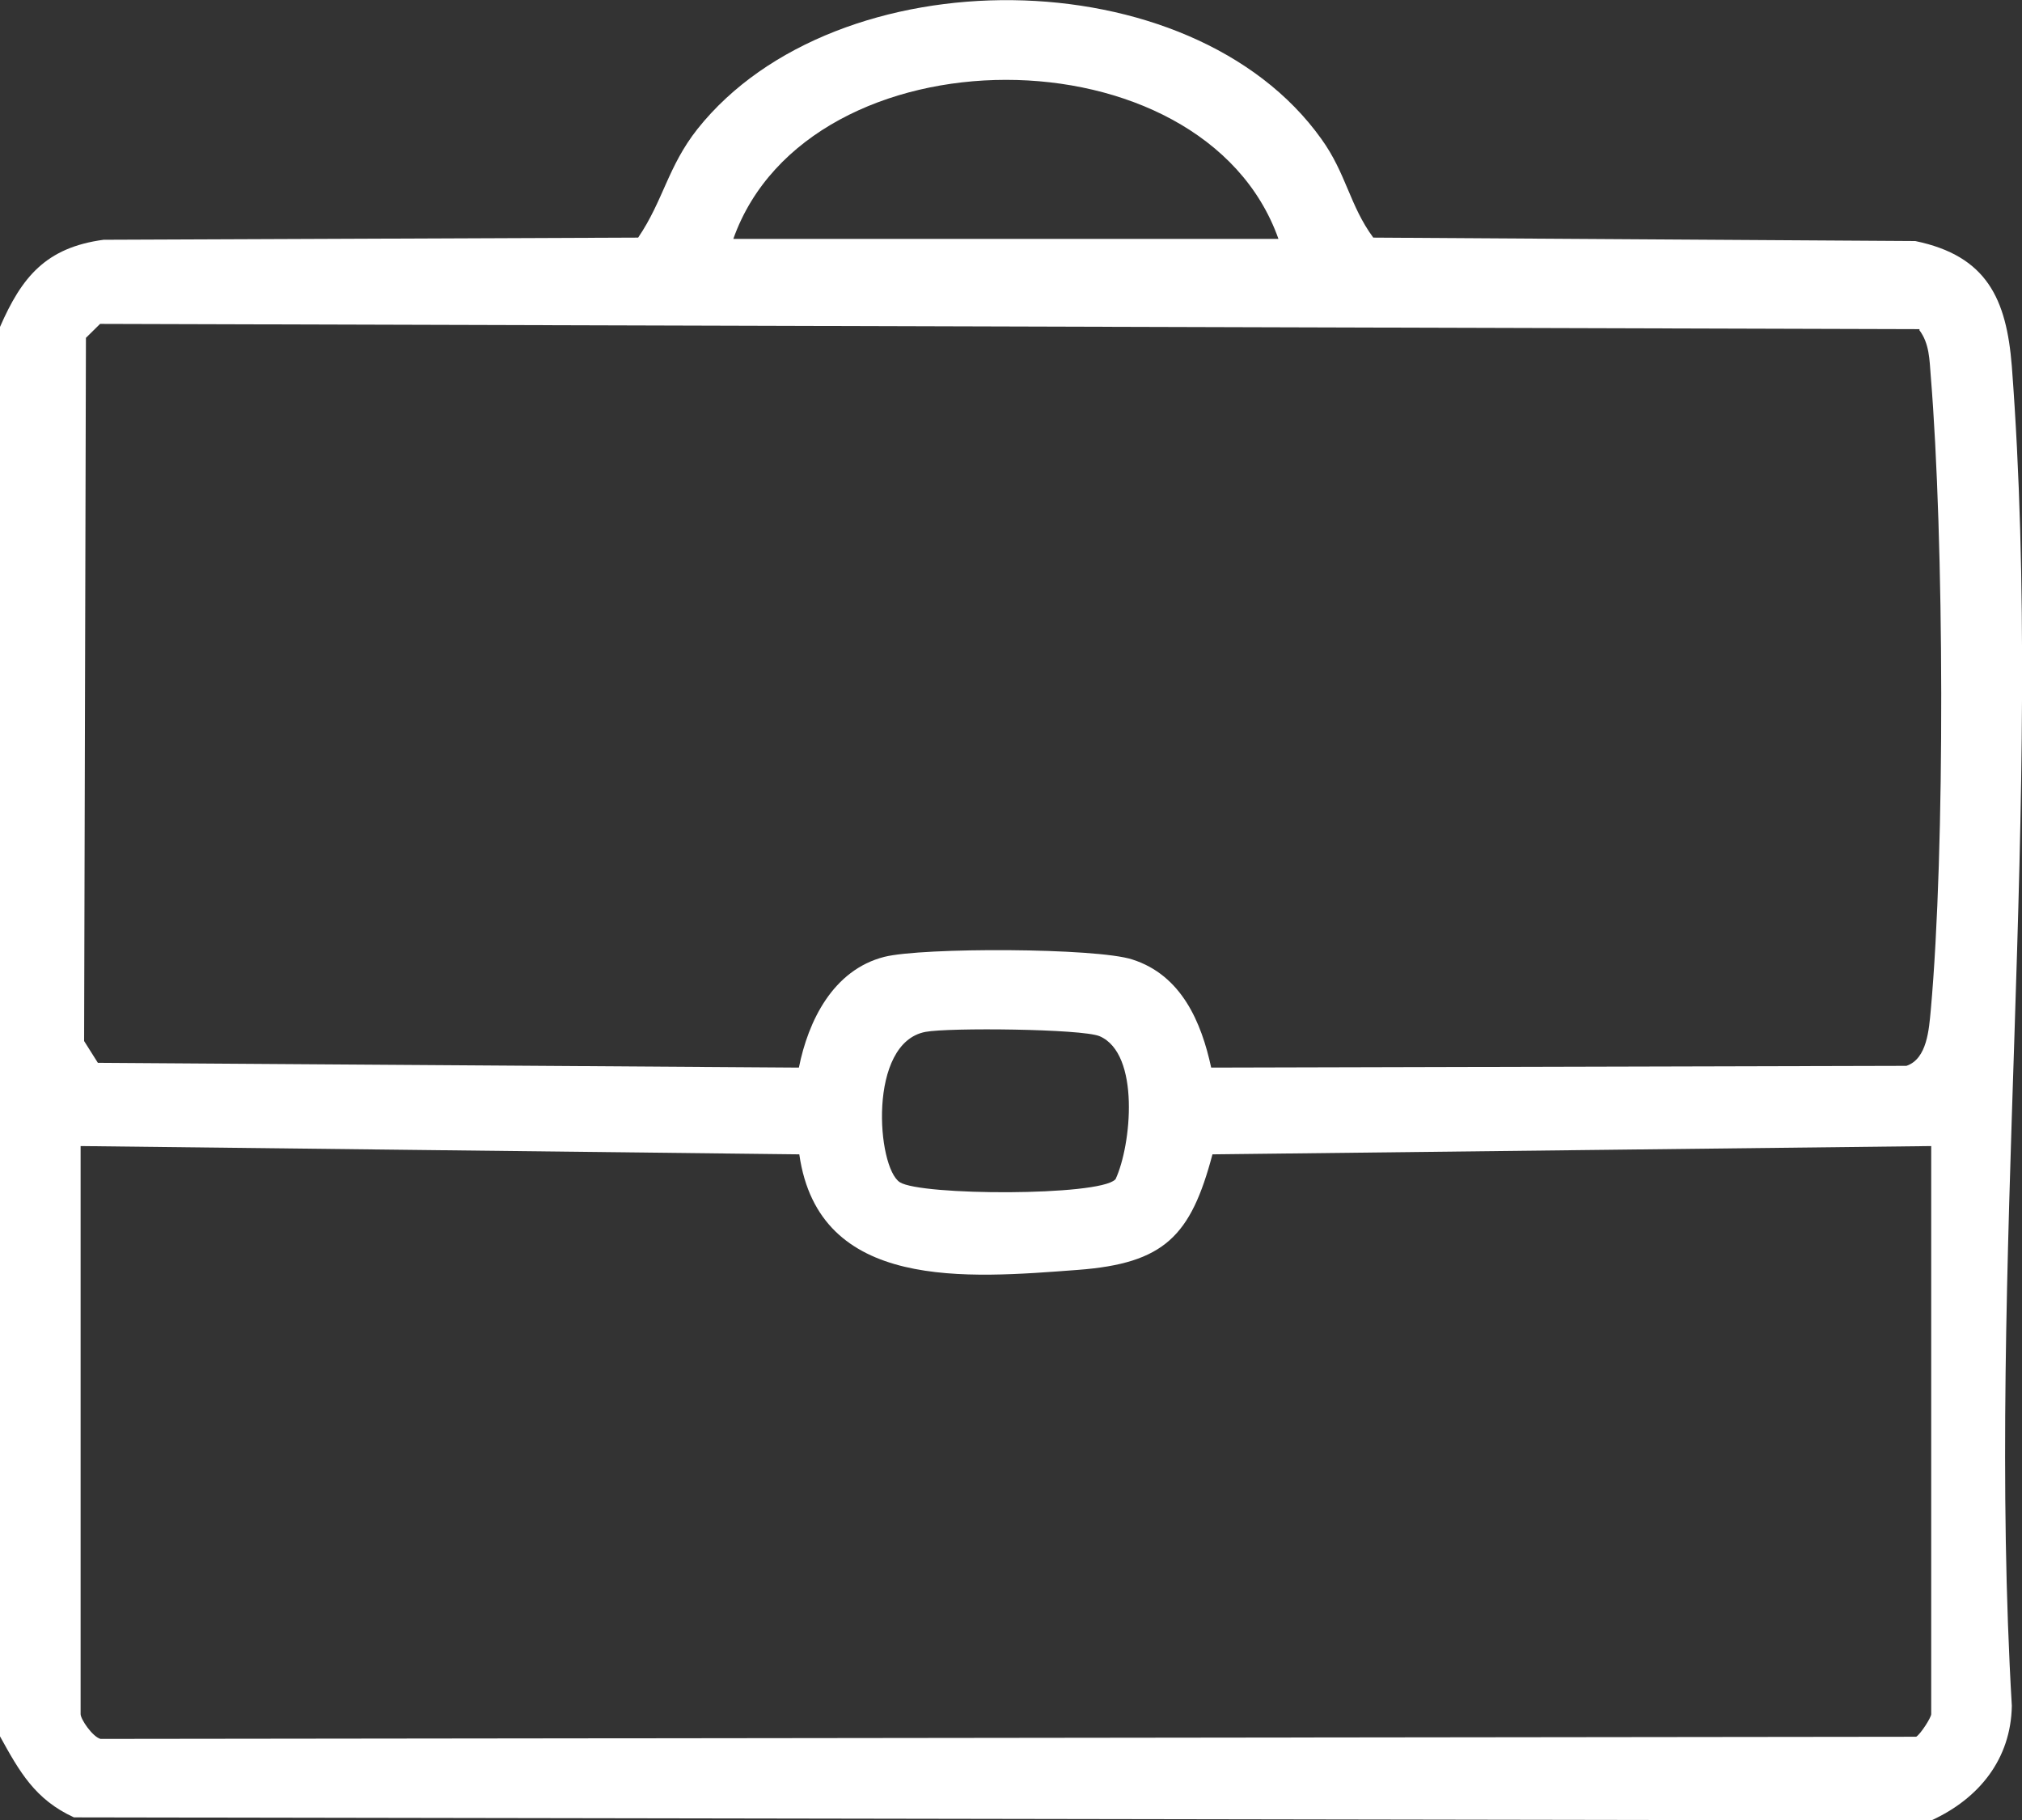 <svg xmlns="http://www.w3.org/2000/svg" width="30" height="27" viewBox="0 0 30 27" fill="none"><rect x="0" y="0" width="30" height="27" fill="#333333" stroke="none"/><g clip-path="url(#clip0_126_92)"><path d="M0 25.752V4.85C0.322 4.113 0.677 3.673 1.537 3.557L9.468 3.525C9.842 2.975 9.908 2.471 10.348 1.914C12.405 -0.672 17.674 -0.647 19.606 2.063C19.974 2.574 20.026 3.053 20.375 3.525L28.417 3.576C29.481 3.796 29.77 4.437 29.849 5.433C30.335 11.841 29.468 18.832 29.849 25.306C29.836 26.095 29.363 26.683 28.653 27.007L1.097 26.961C0.519 26.696 0.289 26.282 0 25.759L0 25.752ZM18.968 3.544C17.852 0.395 11.997 0.401 10.88 3.544H18.968ZM28.482 4.883L1.485 4.805L1.275 5.012L1.248 15.444L1.452 15.767L11.853 15.838C11.991 15.146 12.359 14.389 13.121 14.195C13.686 14.053 16.268 14.06 16.8 14.234C17.53 14.467 17.825 15.165 17.97 15.838L28.285 15.812C28.594 15.709 28.62 15.262 28.646 14.991C28.863 12.585 28.844 7.993 28.646 5.575C28.627 5.336 28.627 5.096 28.476 4.896L28.482 4.883ZM16.551 17.494C16.787 16.989 16.919 15.631 16.314 15.372C16.051 15.262 14.074 15.243 13.732 15.308C12.871 15.469 13.009 17.319 13.351 17.539C13.666 17.739 16.294 17.746 16.544 17.5L16.551 17.494ZM1.196 17.002V25.429C1.196 25.506 1.373 25.765 1.491 25.797L28.43 25.765C28.495 25.726 28.653 25.48 28.653 25.429V17.002L17.989 17.125C17.668 18.334 17.28 18.742 15.992 18.839C14.35 18.962 12.149 19.162 11.859 17.125L1.196 17.002Z" fill="white"></path></g><defs><clipPath id="clip0_126_92"><rect width="30" height="27" fill="white"></rect></clipPath></defs></svg>